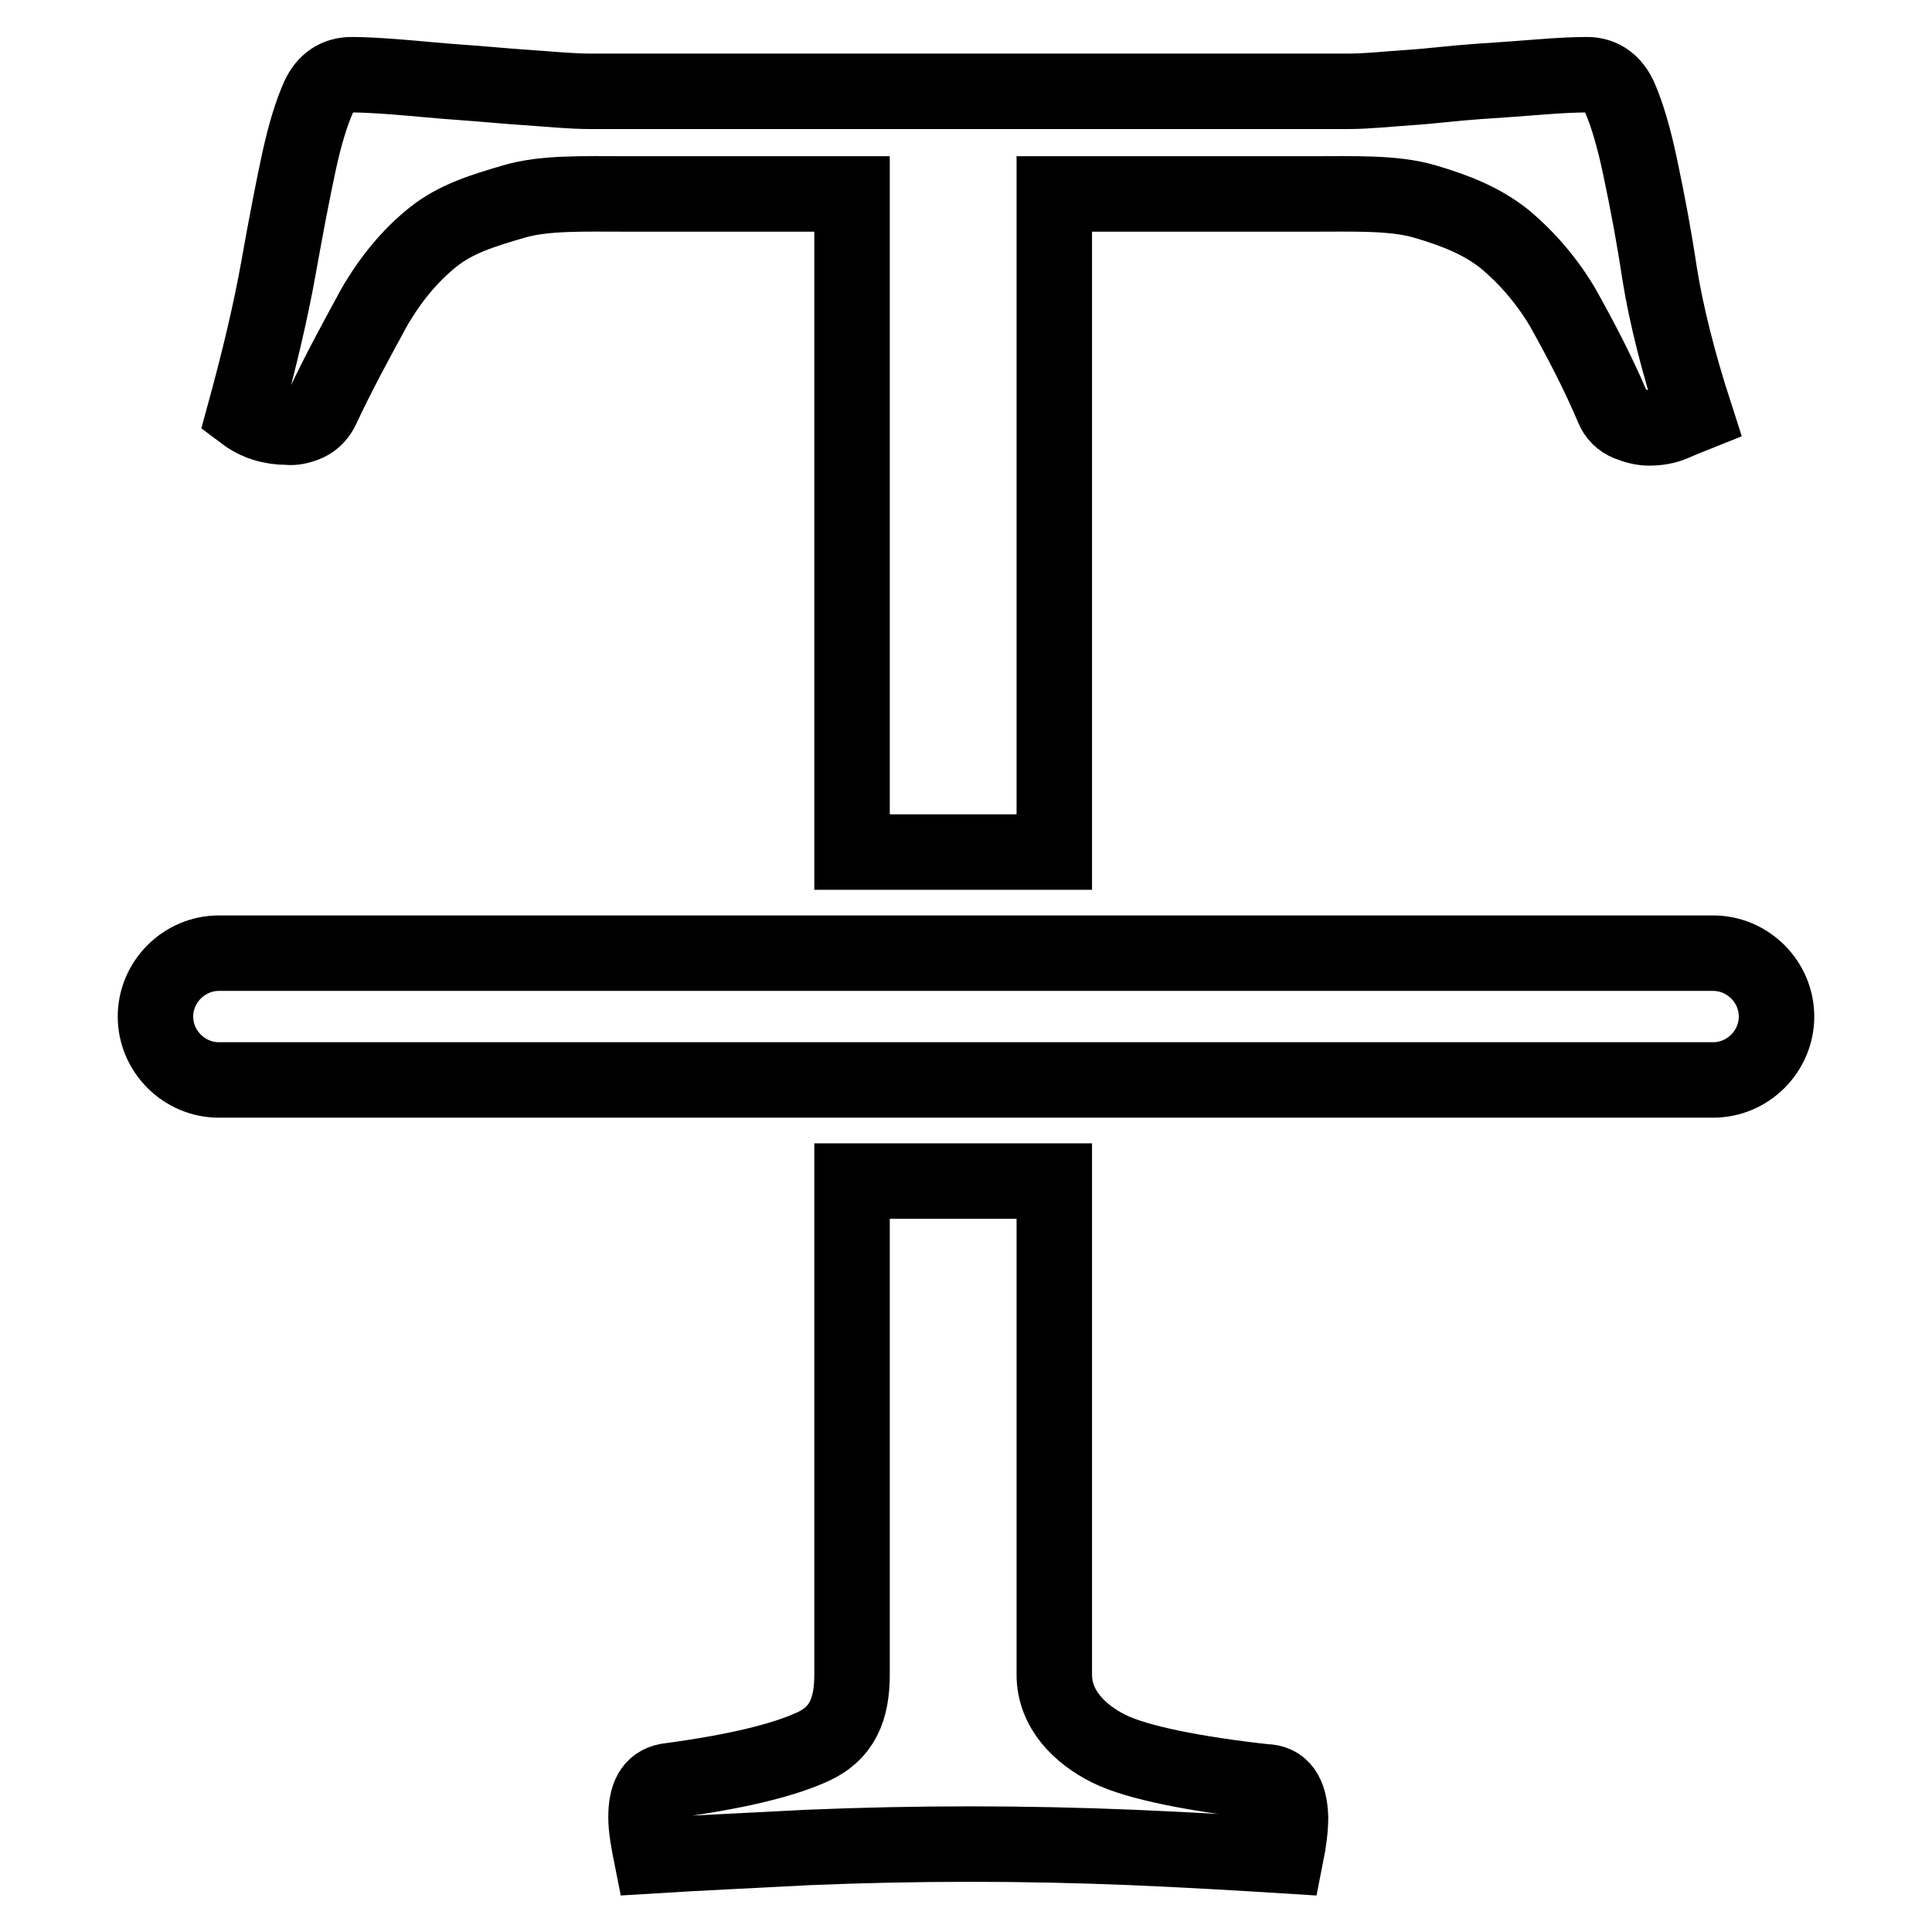 <?xml version="1.0" encoding="utf-8"?>
<!-- Svg Vector Icons : http://www.onlinewebfonts.com/icon -->
<!DOCTYPE svg PUBLIC "-//W3C//DTD SVG 1.1//EN" "http://www.w3.org/Graphics/SVG/1.1/DTD/svg11.dtd">
<svg version="1.1" xmlns="http://www.w3.org/2000/svg" xmlns:xlink="http://www.w3.org/1999/xlink" x="0px" y="0px" viewBox="0 0 256 256" enable-background="new 0 0 256 256" xml:space="preserve">
<g> <path stroke-width="10" fill-opacity="0" stroke="#000000"  d="M227,126.3H29c-4.6,0-8.4,3.8-8.4,8.4c0,4.6,3.8,8.4,8.4,8.4H227c4.6,0,8.4-3.8,8.4-8.4 C235.4,130.1,231.6,126.3,227,126.3C227,126.3,227,126.3,227,126.3z M167.6,236.1c-9-1-16.9-2.5-20.7-4.4c-3.8-1.9-7.2-5.2-7.2-9.8 v-65.4h-26.8v65.4c0,4.6-1.3,7.8-5.3,9.6c-4,1.8-10.2,3.3-19.2,4.5c-2,0.4-2.8,2-2.8,4.8c0,1.4,0.3,3.1,0.7,5.1 c6.4-0.4,13.3-0.7,20.7-1.1c14.4-0.6,28.7-0.6,43.1,0c7.1,0.3,13.9,0.7,20.3,1.1c0.4-2,0.6-3.7,0.6-5.1 C170.9,237.7,169.8,236.1,167.6,236.1L167.6,236.1z M40.7,56.1c0.9-0.4,1.6-1.2,2-2.1c2.1-4.5,4.5-8.9,6.9-13.3 c2.2-3.8,4.8-6.9,7.8-9.3c3-2.4,6.6-3.5,10.7-4.7c4.1-1.2,9.2-1,15.2-1h29.6v87.2h26.8V25.7h33.9c6,0,11.1-0.2,15.2,1 c4.1,1.2,7.6,2.6,10.6,5c3.1,2.6,5.7,5.7,7.7,9.1c2.4,4.3,4.7,8.7,6.6,13.2c0.4,1,1.1,1.7,2.1,2.1c1,0.4,1.9,0.6,2.7,0.6 c1.2,0,2.3-0.2,3.2-0.6c0.9-0.4,1.9-0.8,2.9-1.2c-2.2-6.8-3.8-13.1-4.7-18.7c-0.7-4.7-1.6-9.5-2.6-14.2c-0.8-3.8-1.7-6.8-2.6-8.9 c-0.9-2.1-2.4-3.2-4.4-3.2c-1.6,0-3.7,0.1-6.2,0.3c-2.5,0.2-5.3,0.4-8.3,0.6c-3,0.2-6,0.6-9,0.8c-3,0.2-5.7,0.5-8.1,0.5H78.2 c-2.6,0-5.4-0.3-8.4-0.5c-3-0.2-6-0.5-8.9-0.7c-2.9-0.2-5.7-0.5-8.3-0.7c-2.6-0.2-4.6-0.3-6-0.3c-2,0-3.5,1-4.4,3 c-0.9,2-1.8,4.9-2.6,8.6c-0.8,3.7-1.7,8.4-2.7,14c-1,5.6-2.5,12-4.5,19.3c1.6,1.2,3.5,1.8,5.7,1.8C38.9,56.7,39.8,56.5,40.7,56.1 L40.7,56.1z"/></g>
</svg>